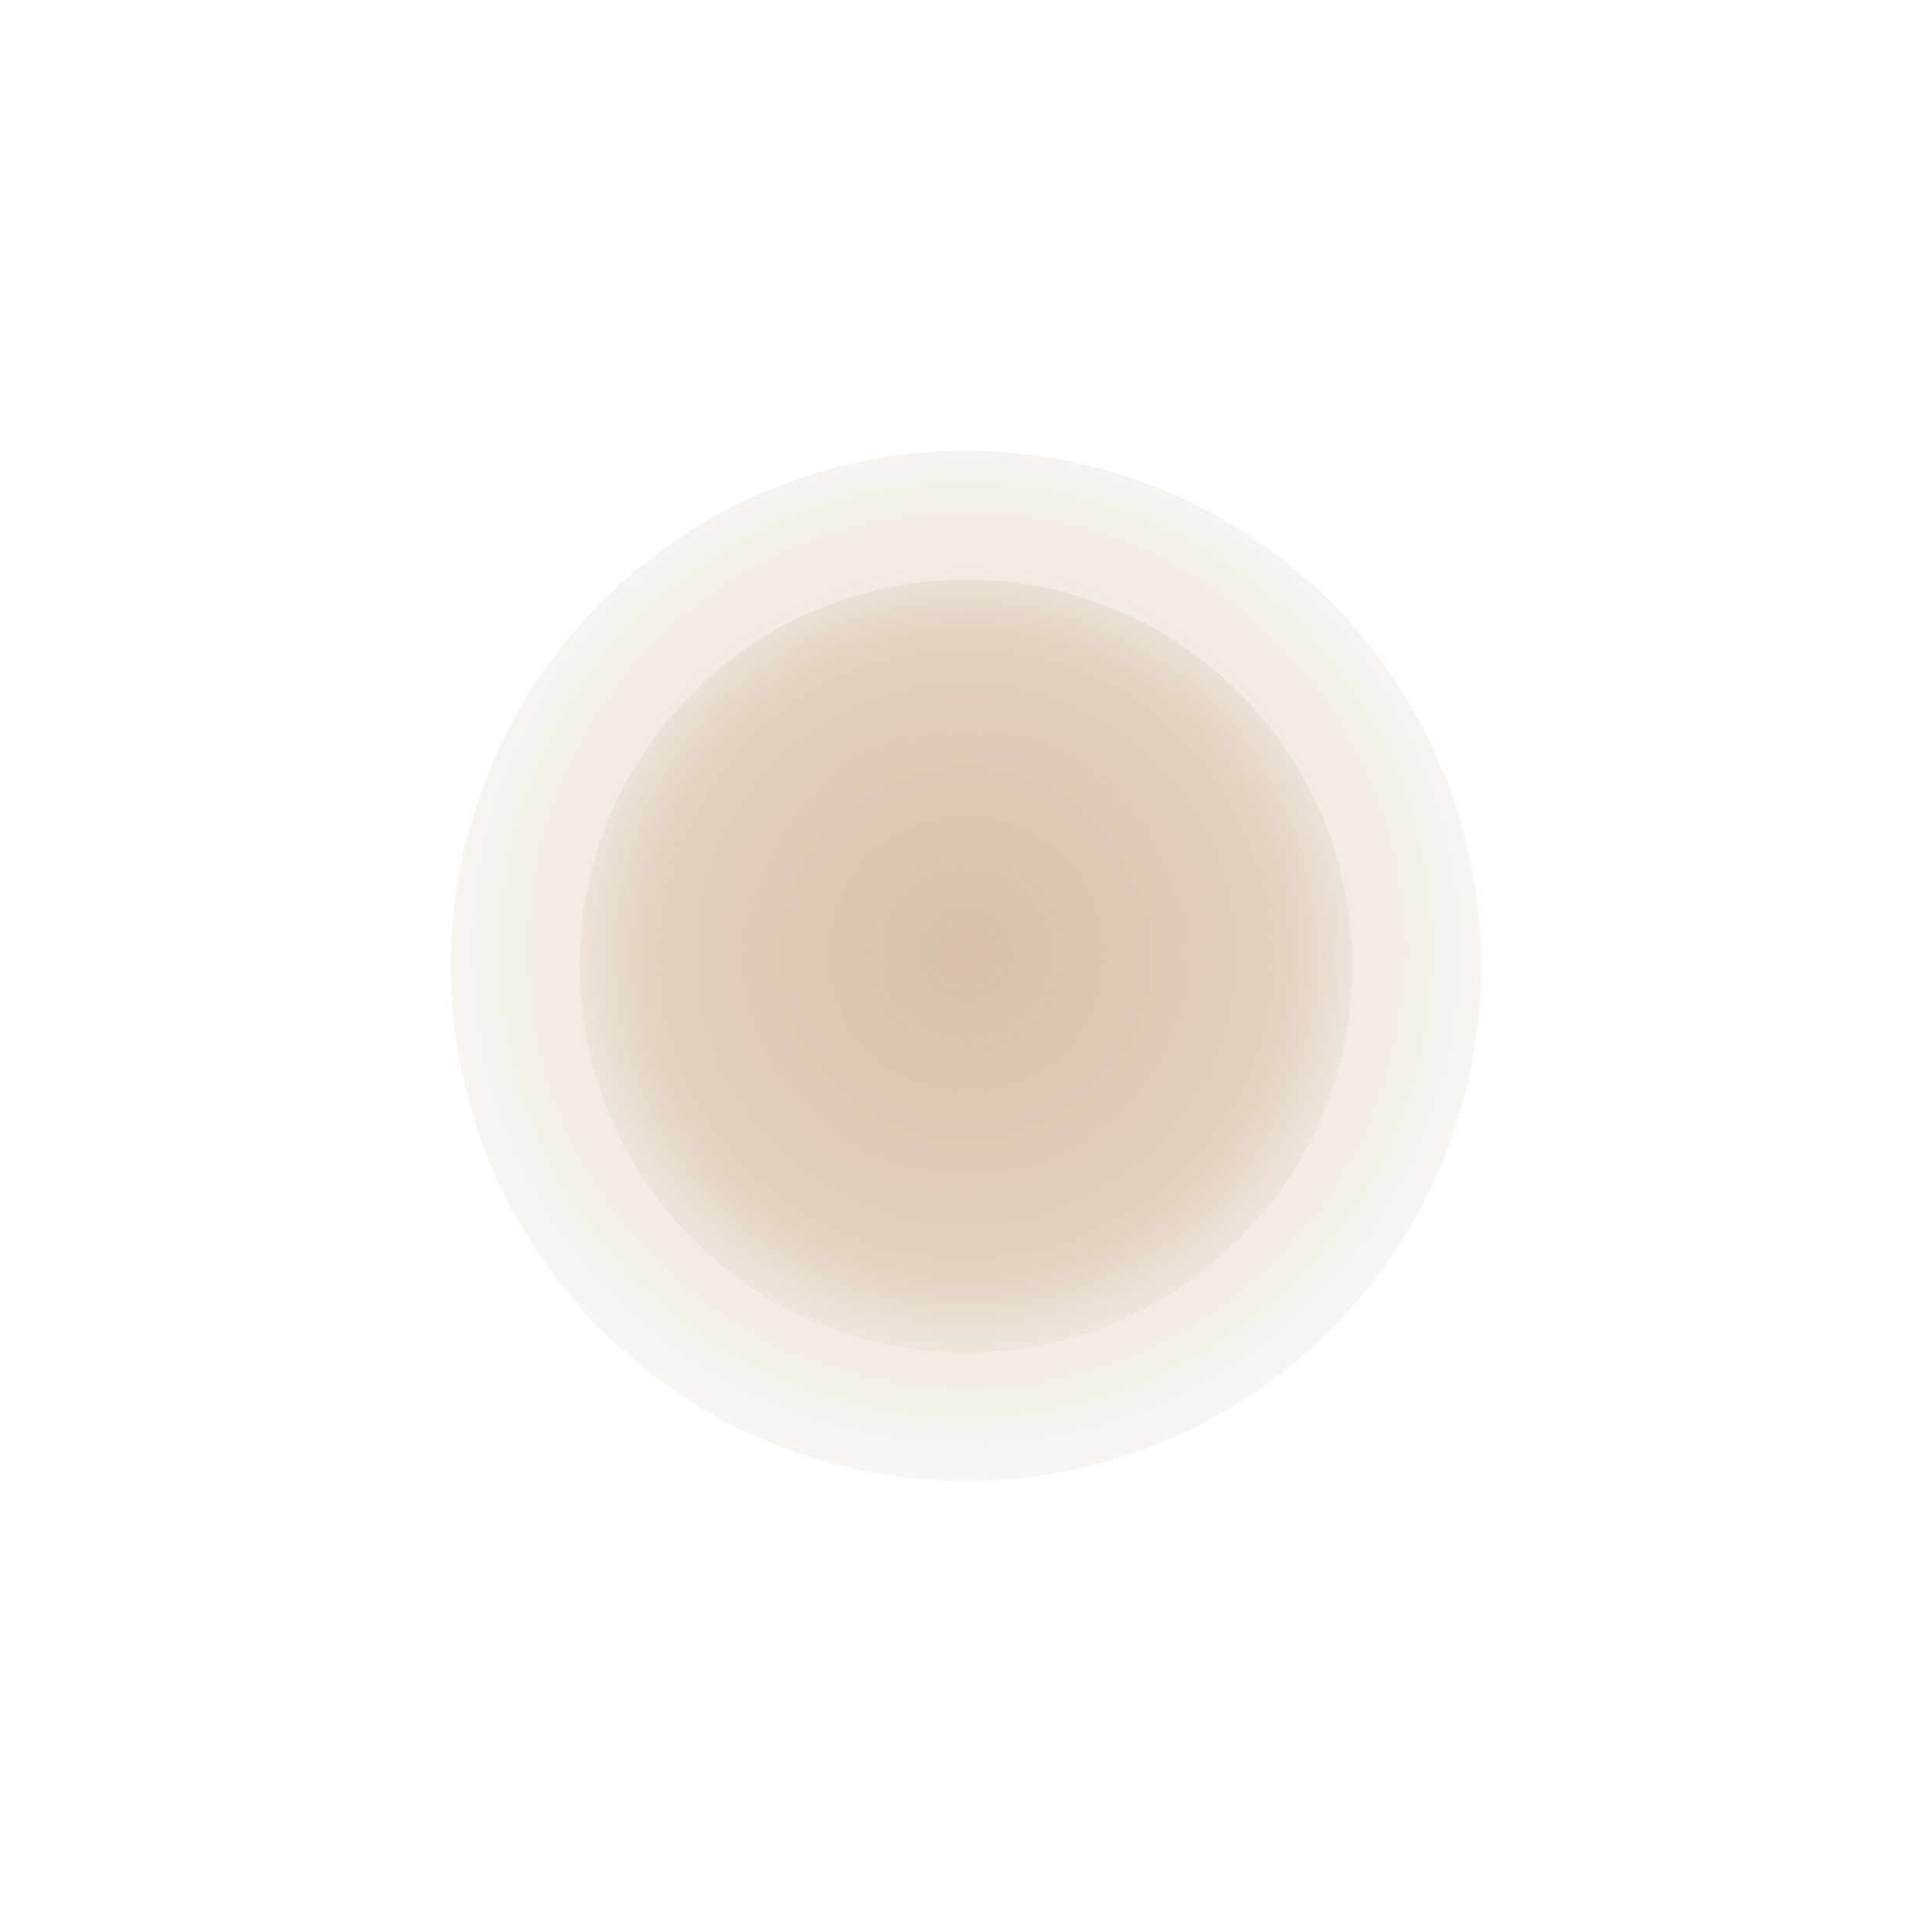 <?xml version="1.0" encoding="UTF-8"?> <svg xmlns="http://www.w3.org/2000/svg" width="60" height="60" viewBox="0 0 60 60" fill="none"> <circle cx="30" cy="30" r="16" fill="url(#paint0_radial_317_144)" fill-opacity="0.5"></circle> <circle cx="30" cy="30" r="12" fill="url(#paint1_radial_317_144)"></circle> <defs> <radialGradient id="paint0_radial_317_144" cx="0" cy="0" r="1" gradientUnits="userSpaceOnUse" gradientTransform="translate(30 29.5) rotate(67.999) scale(17.796)"> <stop stop-color="#D8C1AA"></stop> <stop offset="0.74" stop-color="#D8C1AA" stop-opacity="0.582"></stop> <stop offset="1" stop-color="#D8C1AA" stop-opacity="0.19"></stop> </radialGradient> <radialGradient id="paint1_radial_317_144" cx="0" cy="0" r="1" gradientUnits="userSpaceOnUse" gradientTransform="translate(30 29.625) rotate(67.999) scale(13.347)"> <stop stop-color="#D8C1AA"></stop> <stop offset="0.74" stop-color="#D8C1AA" stop-opacity="0.582"></stop> <stop offset="0.896" stop-color="#D8C1AA" stop-opacity="0.19"></stop> </radialGradient> </defs> </svg> 